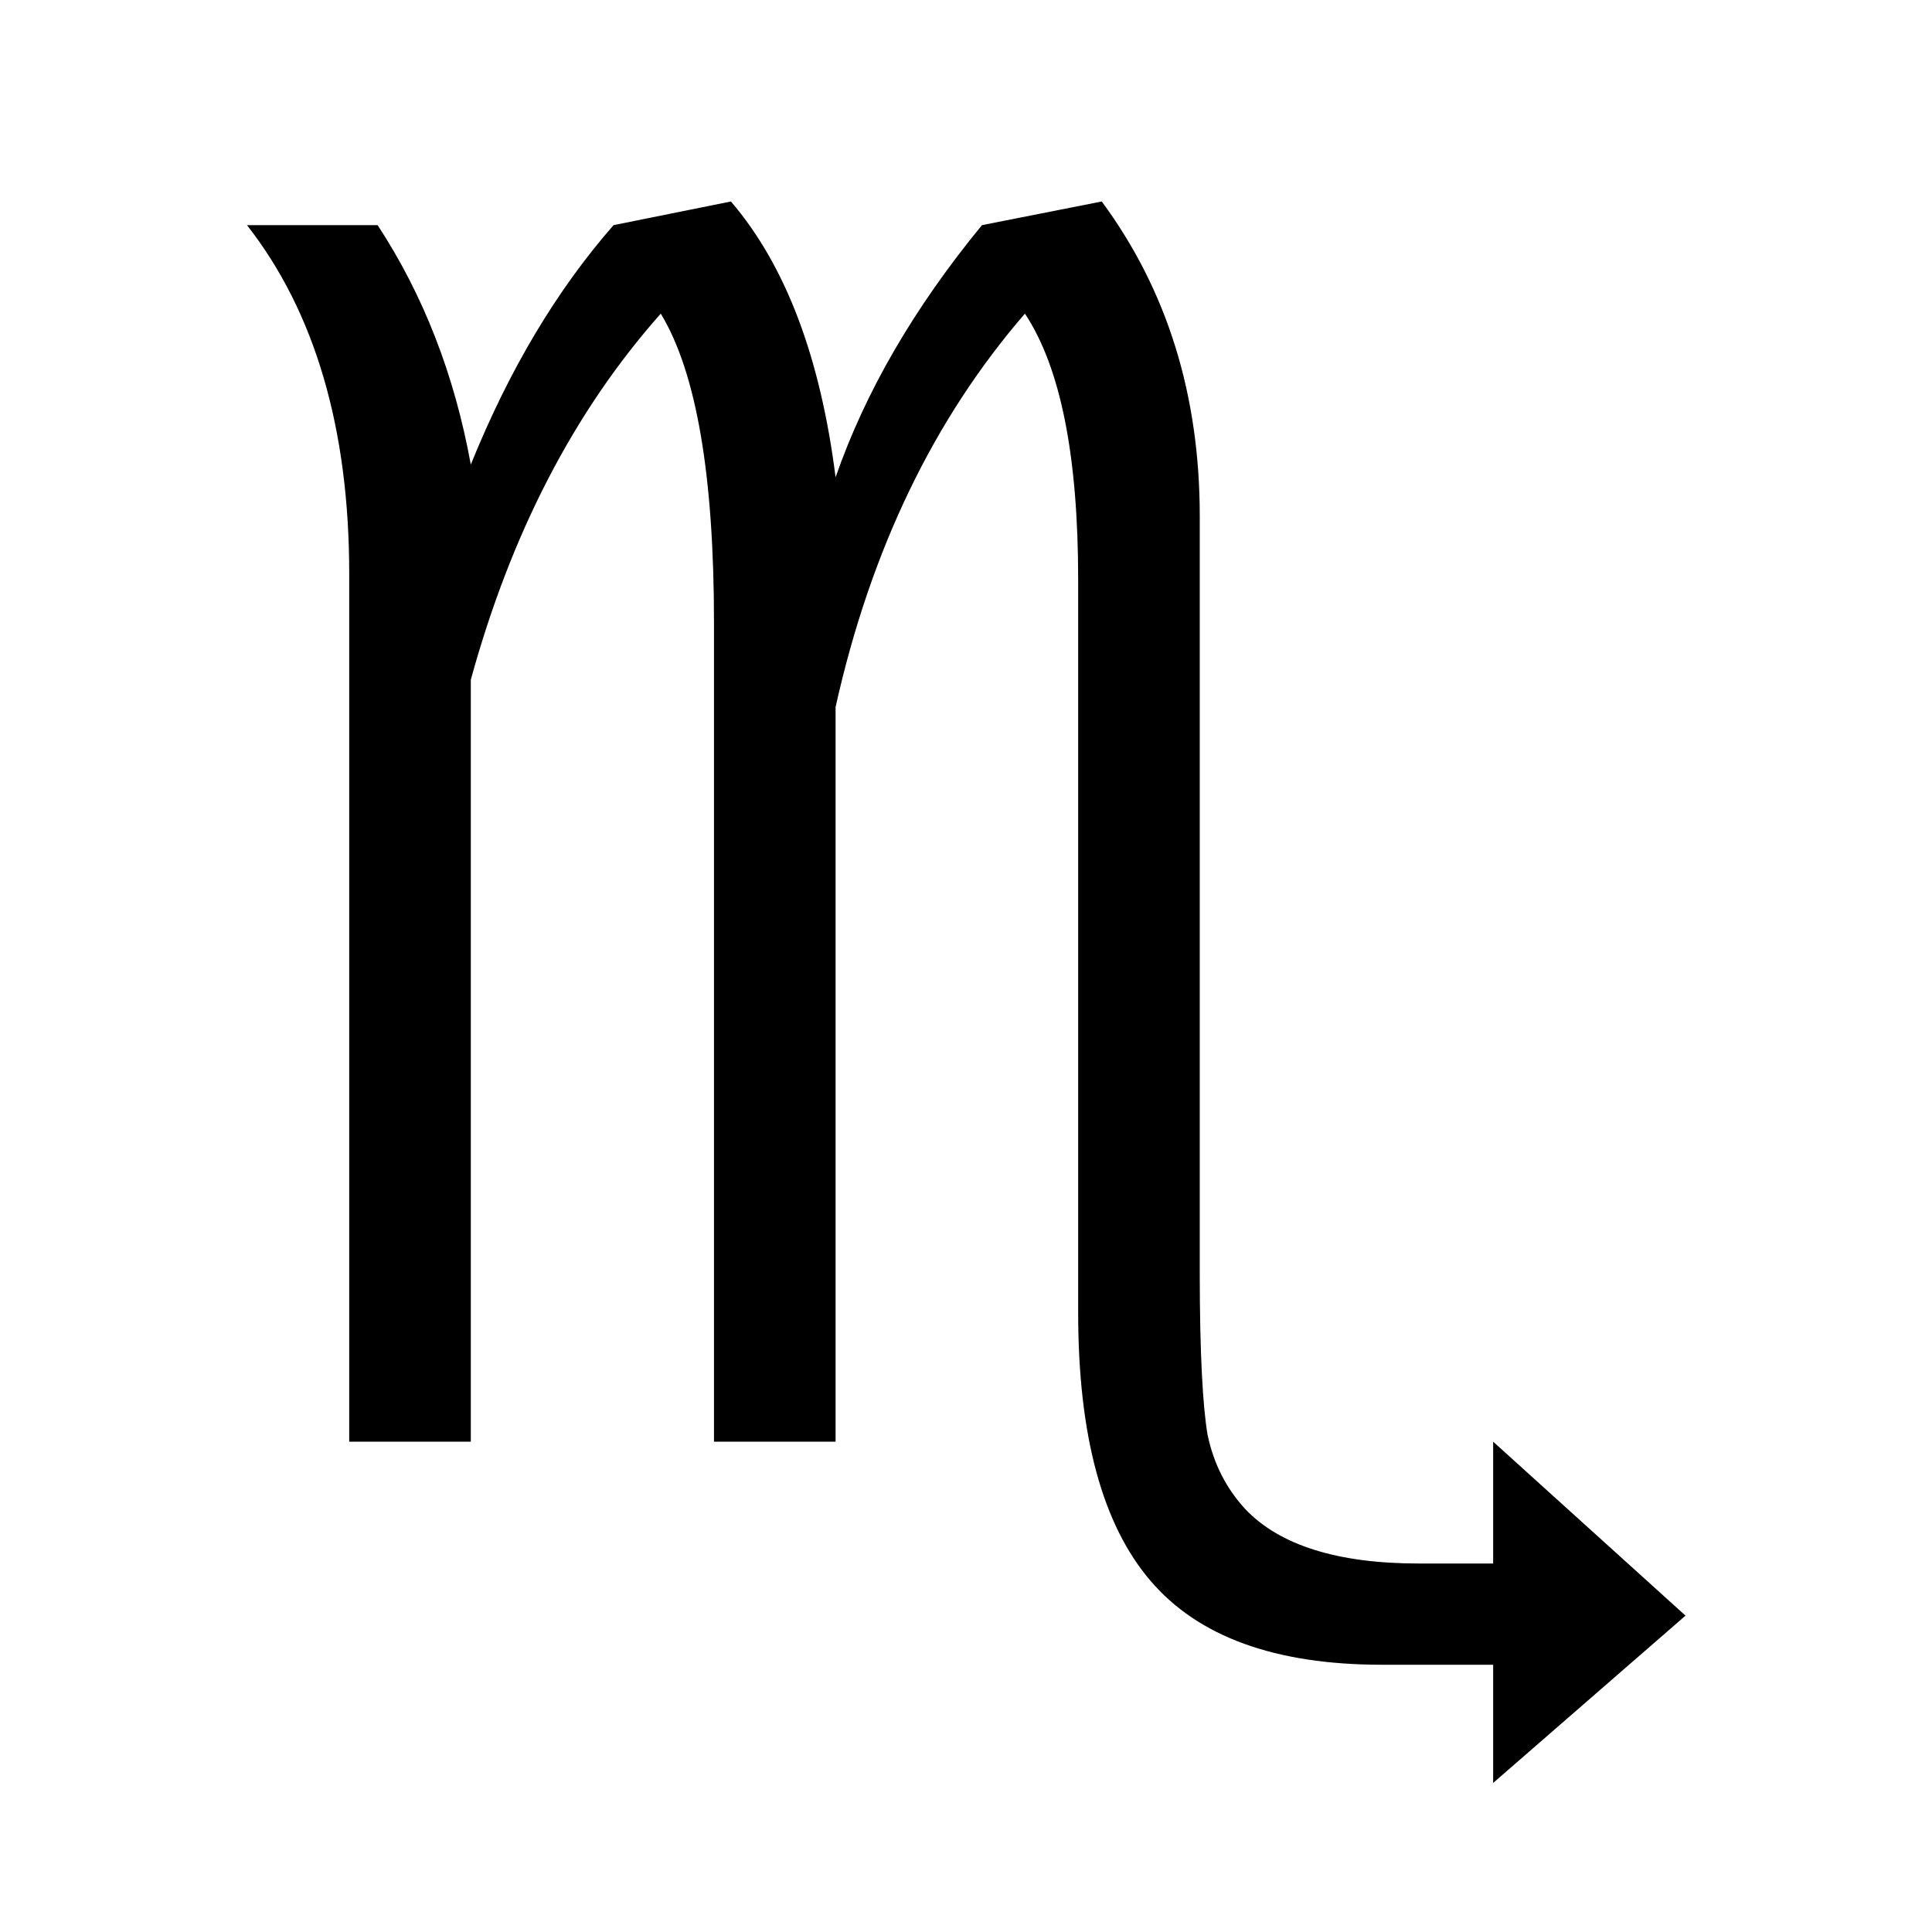 <?xml version="1.0" encoding="utf-8"?>
<!-- Generator: Adobe Illustrator 16.0.0, SVG Export Plug-In . SVG Version: 6.00 Build 0)  -->
<!DOCTYPE svg PUBLIC "-//W3C//DTD SVG 1.1//EN" "http://www.w3.org/Graphics/SVG/1.1/DTD/svg11.dtd">
<svg version="1.1" id="Capa_1" xmlns="http://www.w3.org/2000/svg" xmlns:xlink="http://www.w3.org/1999/xlink" x="0px" y="0px"
	 width="600px" height="600px" viewBox="0 0 600 600" enable-background="new 0 0 600 600" xml:space="preserve">
<g id="Layer_1" transform="matrix(4.472,0,0,4.481,-13347.59,-19910.91)">
	<path id="path654" d="M3008.954,4543.325v-60.159c0-9.998-2.353-18.106-7.1-24.155h9.074c3.193,4.873,5.335,10.376,6.47,16.594
		c2.688-6.638,6.007-12.141,9.914-16.594l8.15-1.639c3.823,4.453,6.218,10.838,7.268,19.115c2.059-5.923,5.461-11.763,10.166-17.476
		l8.318-1.639c4.538,6.134,6.806,13.401,6.806,21.803v52.512c0,5.503,0.21,9.243,0.546,11.175c0.42,1.974,1.261,3.655,2.605,5.125
		c2.395,2.521,6.427,3.781,12.057,3.781h5.167v-8.444l13.359,12.056l-13.359,11.595v-8.191h-7.73
		c-7.394,0-12.729-1.933-16.048-5.798c-3.36-3.907-5.041-10.082-5.041-18.61v-50.79c0-8.57-1.218-14.704-3.697-18.442
		c-6.301,7.268-10.712,16.342-13.149,27.265v50.916h-8.444v-56.755c0-10.208-1.218-17.351-3.697-21.425
		c-6.05,6.806-10.418,15.292-13.191,25.374v52.807H3008.954z"/>
</g>
</svg>
